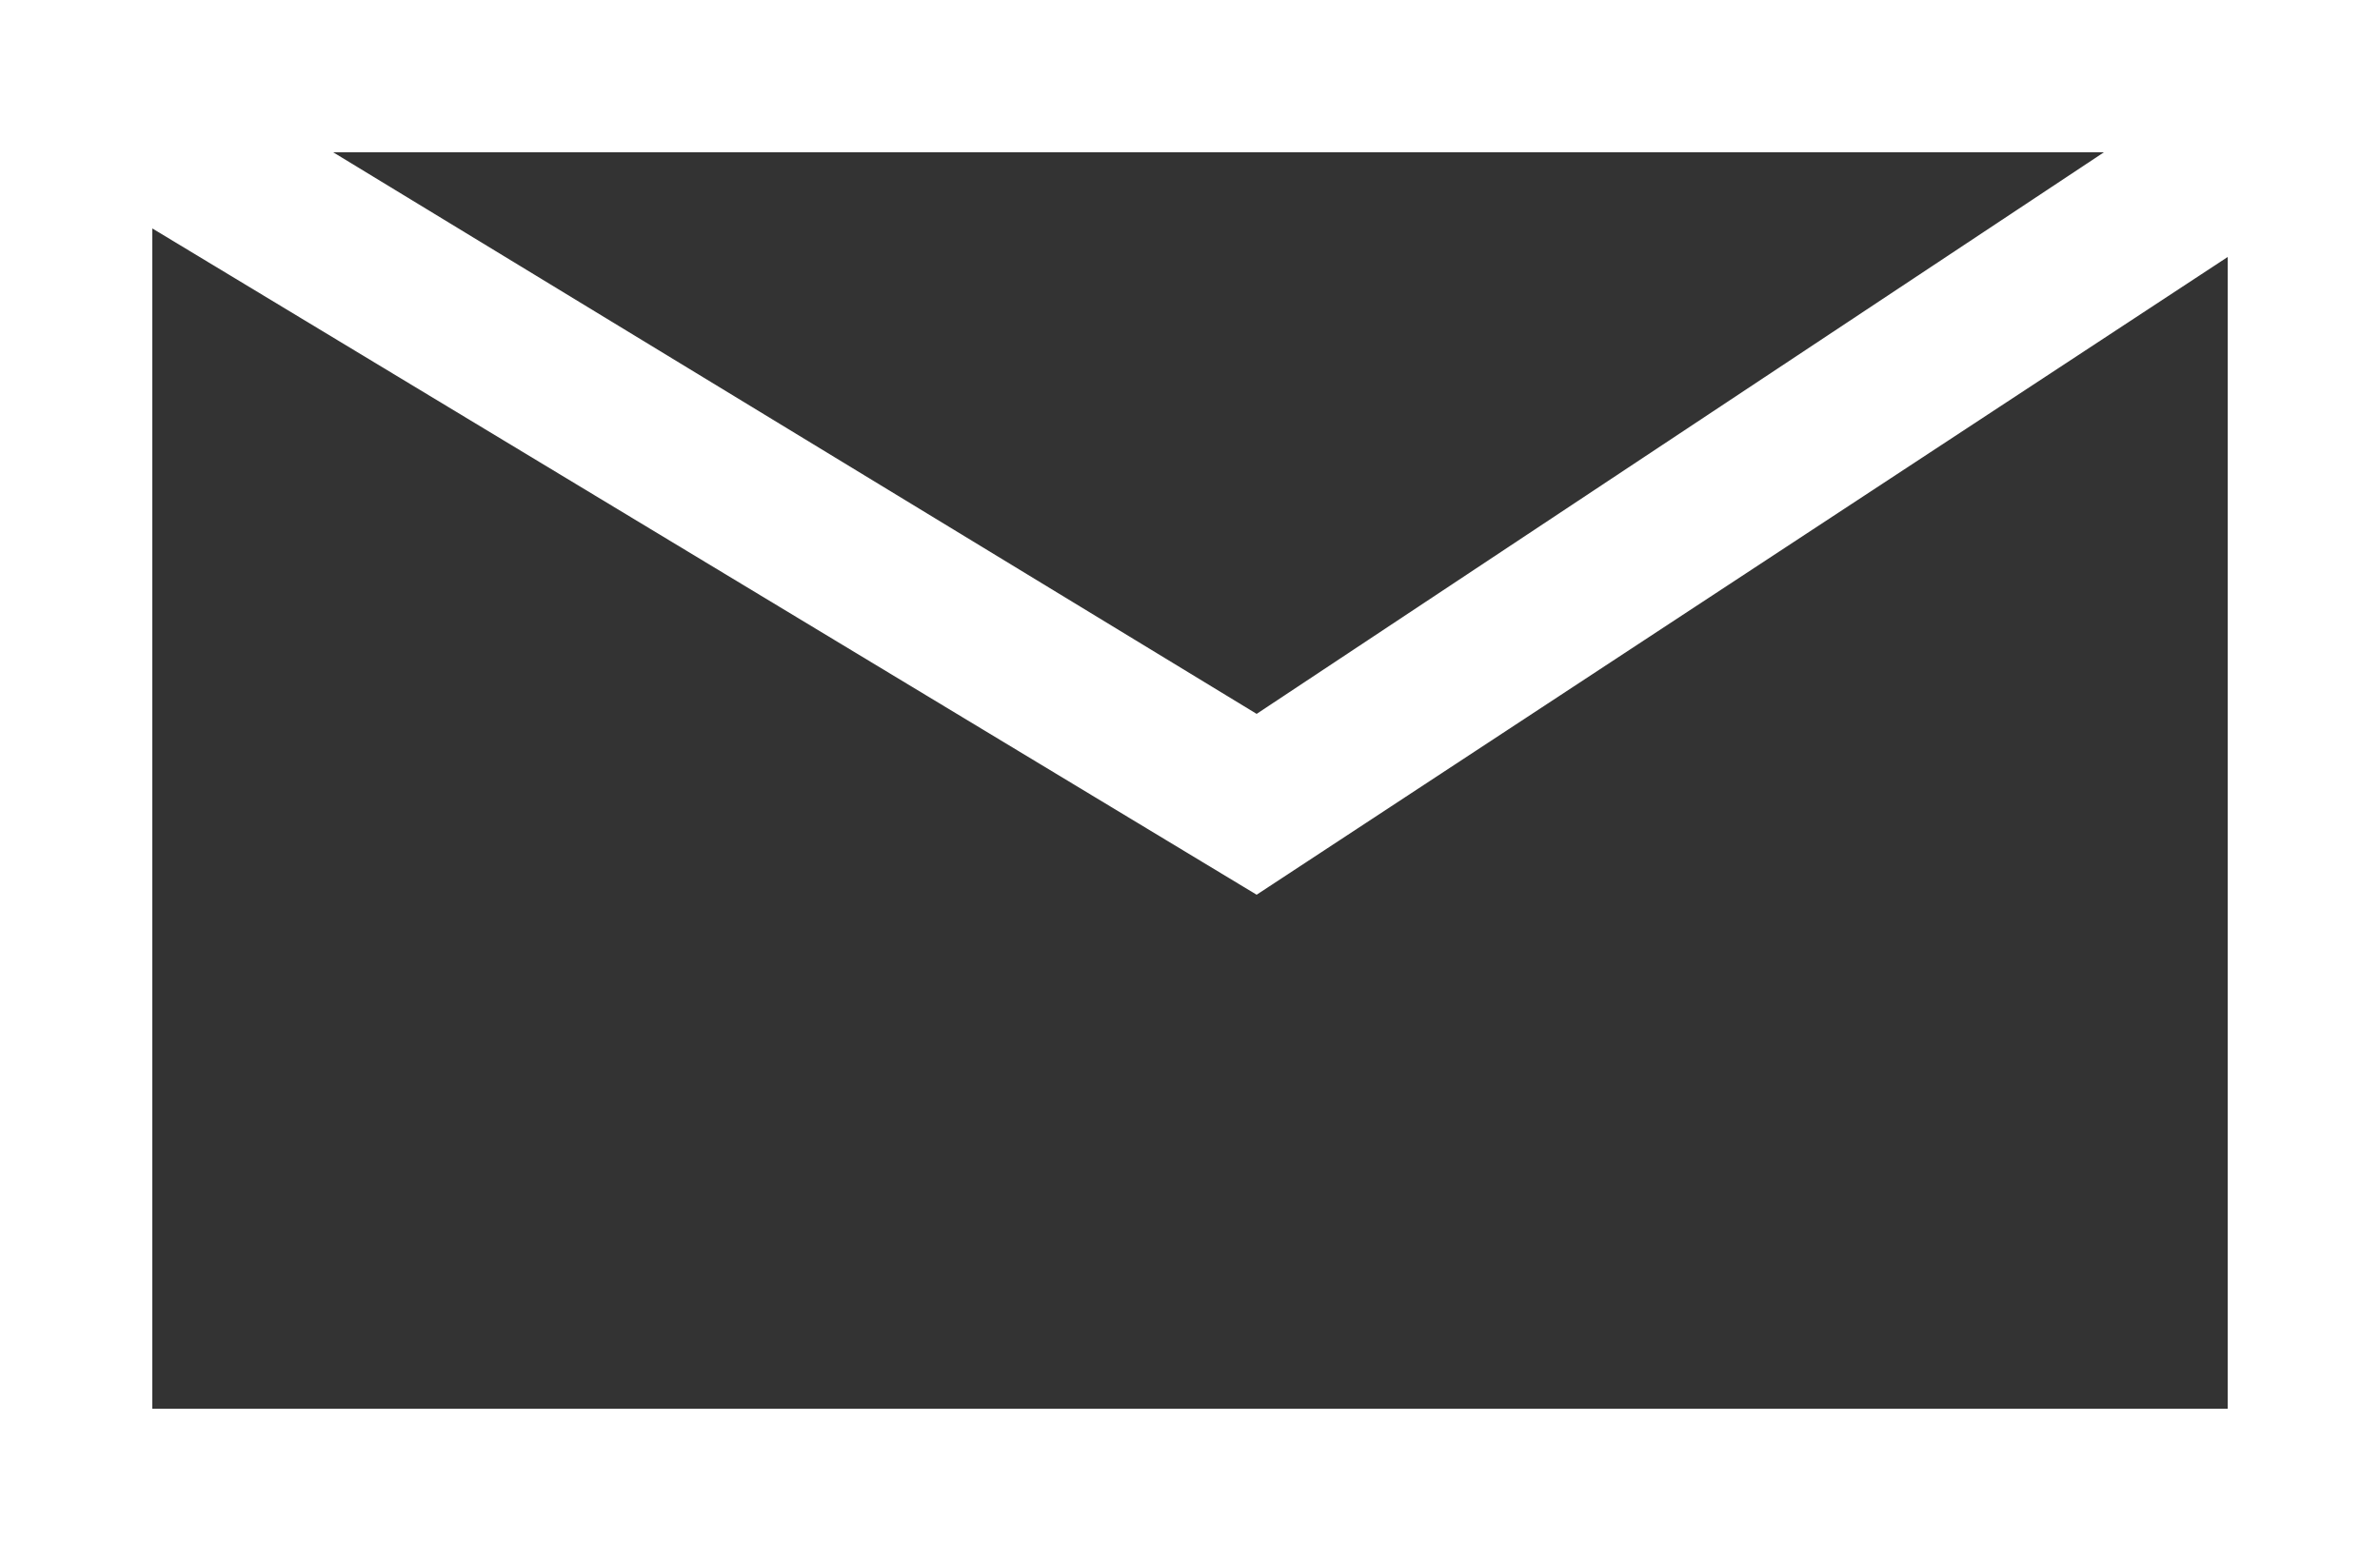 <?xml version="1.0" encoding="utf-8"?>
<!-- Generator: Adobe Illustrator 27.4.1, SVG Export Plug-In . SVG Version: 6.00 Build 0)  -->
<svg version="1.1" id="レイヤー_1" xmlns="http://www.w3.org/2000/svg" xmlns:xlink="http://www.w3.org/1999/xlink" x="0px"
	 y="0px" viewBox="0 0 25 16.4" style="enable-background:new 0 0 25 16.4;" xml:space="preserve">
<rect x="0" y="0" width="25" height="16.4" fill="#333333" stroke="none"/>
<style type="text/css">
	.st0{fill:#FFFFFF;}
</style>
<path class="st0" d="M0,16.4V0h25v16.4H0z M23.4,14.8V2.7L13.2,9.4l-11.6-7v12.4H23.4z M13.2,7.5l8.9-5.9H3.5L13.2,7.5z"/>
</svg>

